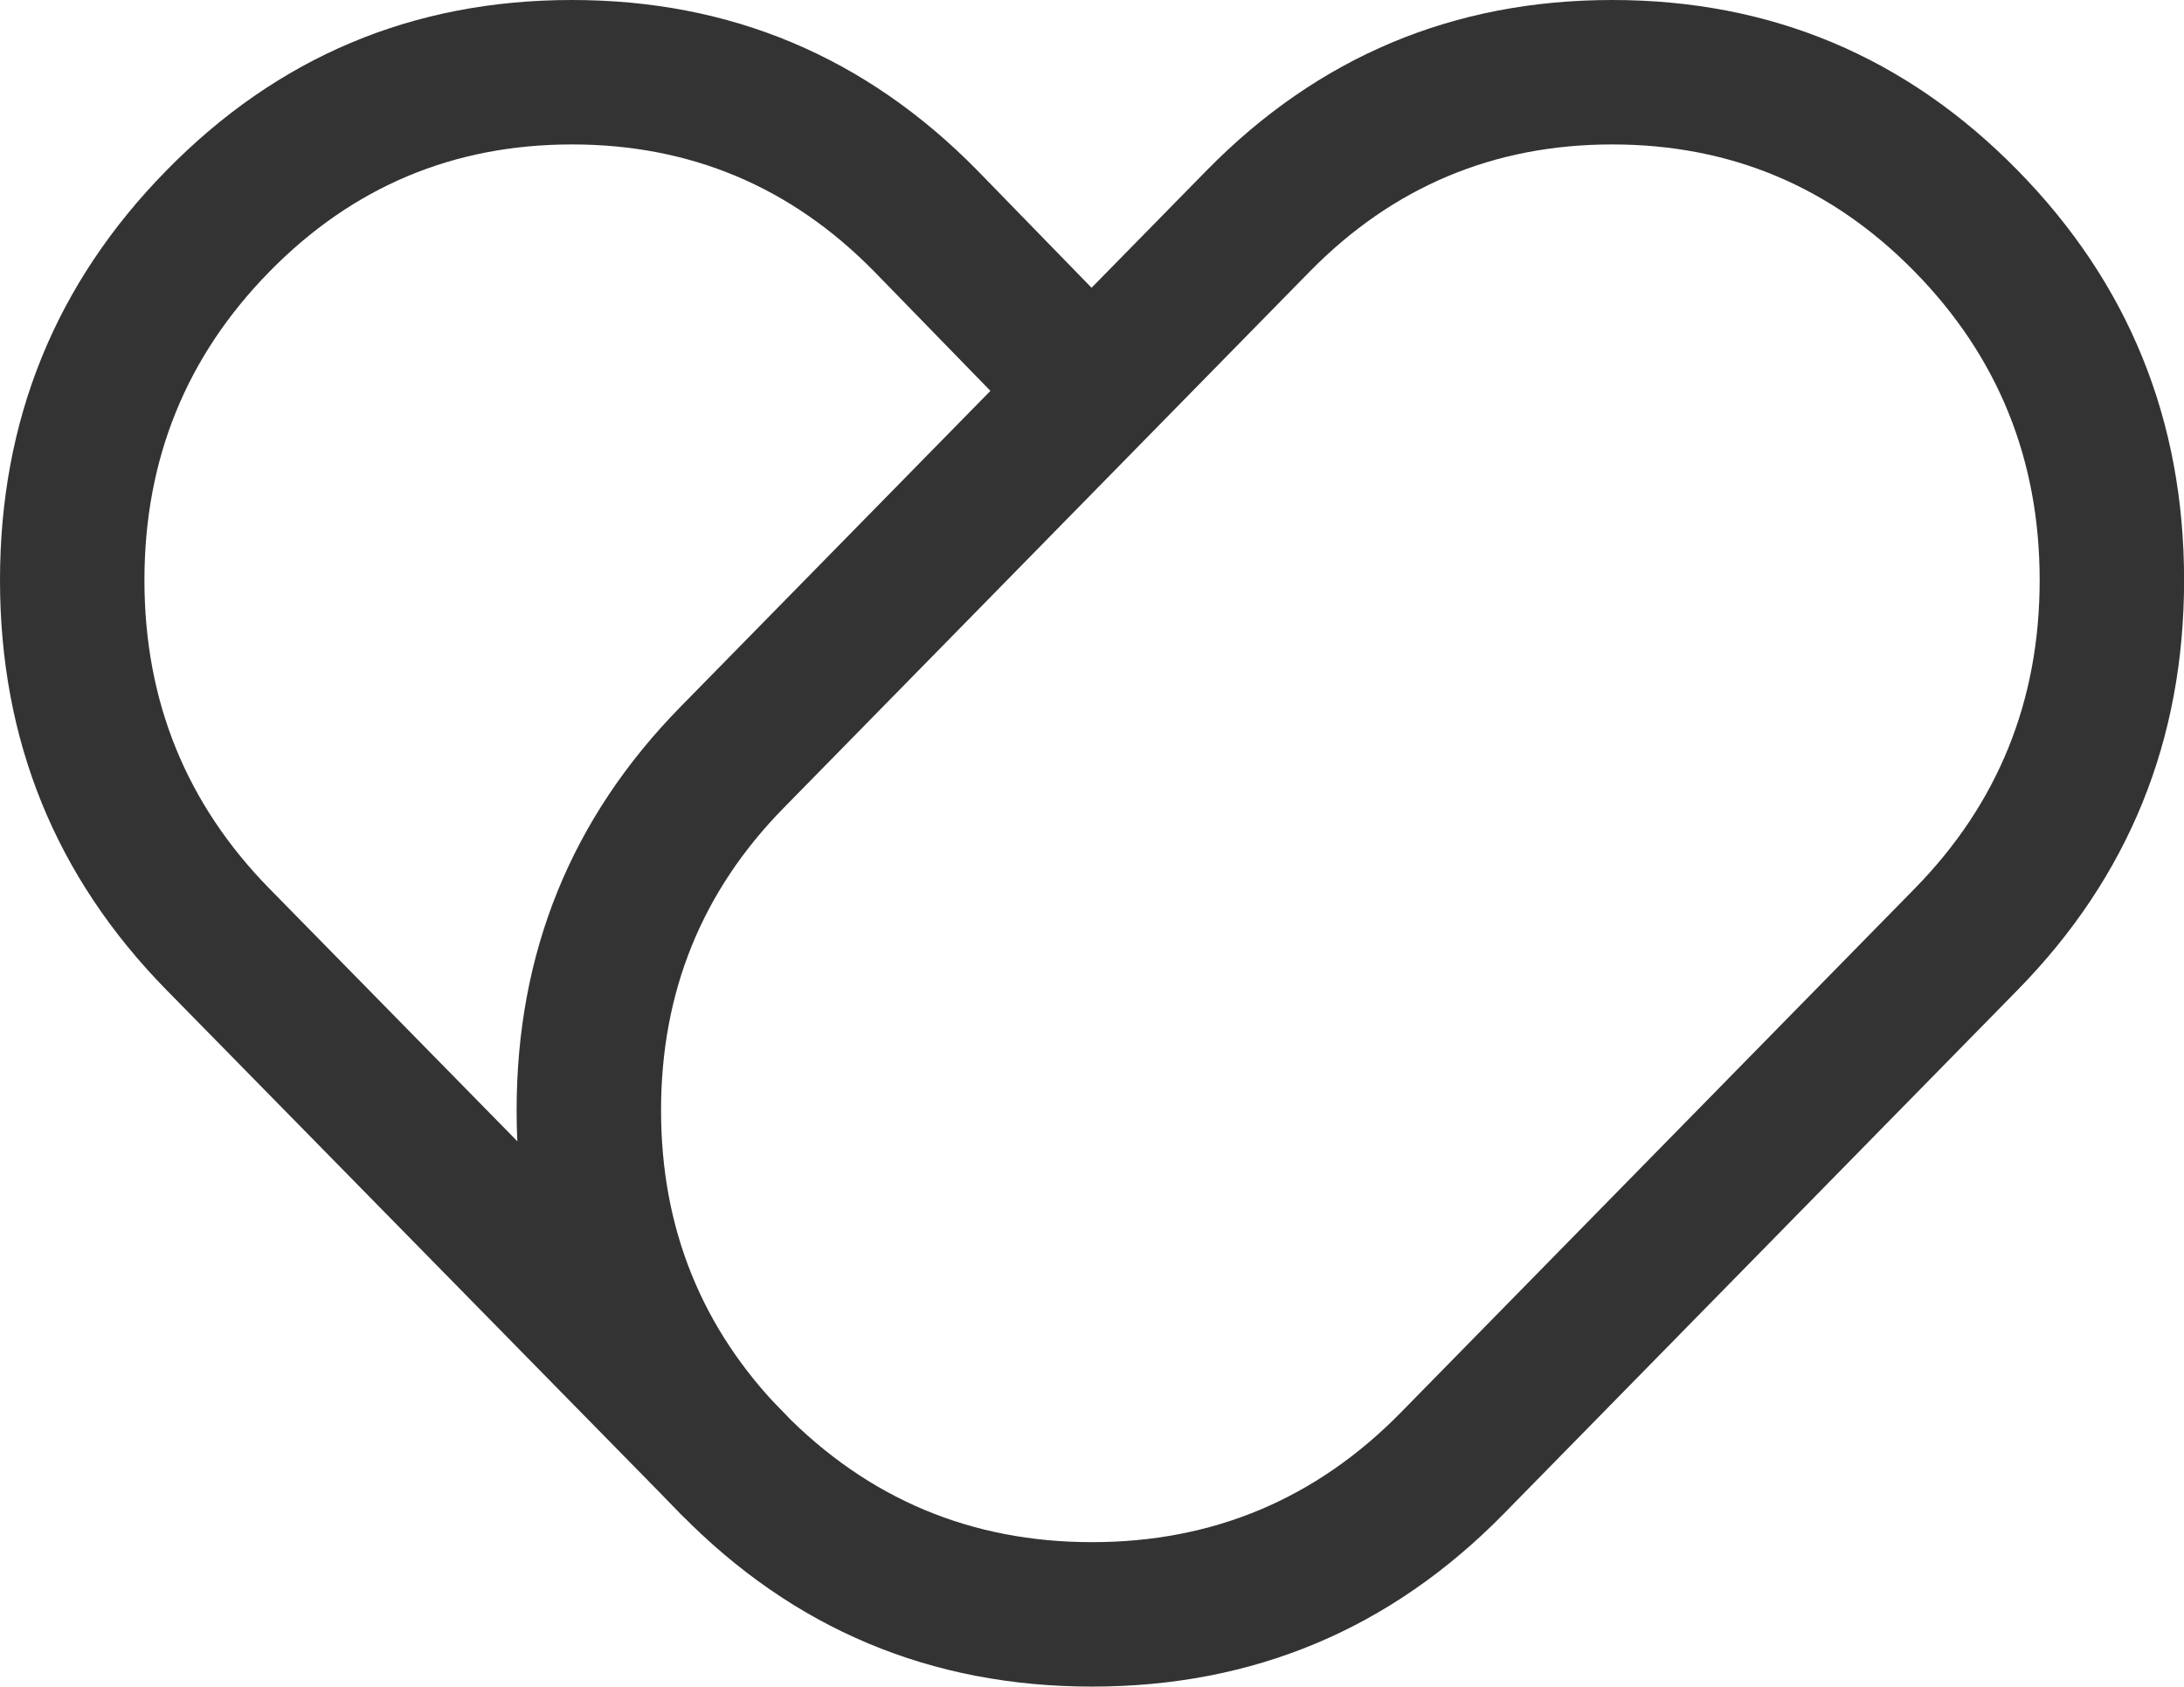 <svg xmlns="http://www.w3.org/2000/svg" xmlns:xlink="http://www.w3.org/1999/xlink" fill="none" version="1.1" width="24.194" height="18.683" viewBox="0 0 24.194 18.683"><g><g><g><path d="M9.682,3.005L11.376,4.745Q11.487,4.859,11.633,4.922Q11.779,4.985,11.938,4.987Q12.098,4.989,12.245,4.93Q12.393,4.871,12.507,4.76Q12.564,4.705,12.608,4.64Q12.653,4.575,12.684,4.503Q12.715,4.431,12.732,4.354Q12.748,4.276,12.749,4.198Q12.75,4.119,12.736,4.041Q12.721,3.964,12.692,3.891Q12.663,3.818,12.62,3.751Q12.577,3.685,12.522,3.629L10.828,1.889Q8.972,-0.001,6.334,0Q3.695,0,1.844,1.888Q0,3.766,0,6.427Q0,9.087,1.844,10.966L7.539,16.768Q7.65,16.882,7.797,16.944Q7.943,17.007,8.102,17.008Q8.261,17.01,8.409,16.95Q8.556,16.89,8.67,16.779Q8.726,16.724,8.771,16.659Q8.815,16.594,8.846,16.521Q8.877,16.449,8.893,16.371Q8.909,16.294,8.91,16.216Q8.91,16.137,8.896,16.059Q8.881,15.982,8.852,15.909Q8.822,15.836,8.779,15.77Q8.736,15.704,8.681,15.648L2.986,9.845Q1.6,8.433,1.6,6.427Q1.6,4.42,2.986,3.008Q4.367,1.6,6.335,1.6Q8.301,1.599,9.682,3.005Z" fill-rule="evenodd" fill="#333333" fill-opacity="1"/></g></g><g><g><path d="M12.098,18.683Q14.78,18.683,16.659,16.768L16.659,16.768L22.351,10.966Q24.195,9.087,24.195,6.427Q24.195,3.766,22.351,1.887Q20.499,0,17.86,0Q15.221,0,13.368,1.887L7.538,7.83Q5.723,9.68,5.723,12.299Q5.723,14.919,7.538,16.768Q9.416,18.683,12.098,18.683ZM15.517,15.648L15.517,15.648Q14.108,17.083,12.098,17.083Q10.088,17.083,8.68,15.648Q7.323,14.265,7.323,12.299Q7.323,10.334,8.68,8.951L14.51,3.007Q15.893,1.6,17.86,1.6Q19.828,1.6,21.209,3.008Q22.595,4.42,22.595,6.427Q22.595,8.433,21.209,9.845L15.517,15.648Z" fill-rule="evenodd" fill="#333333" fill-opacity="1"/></g></g></g></svg>